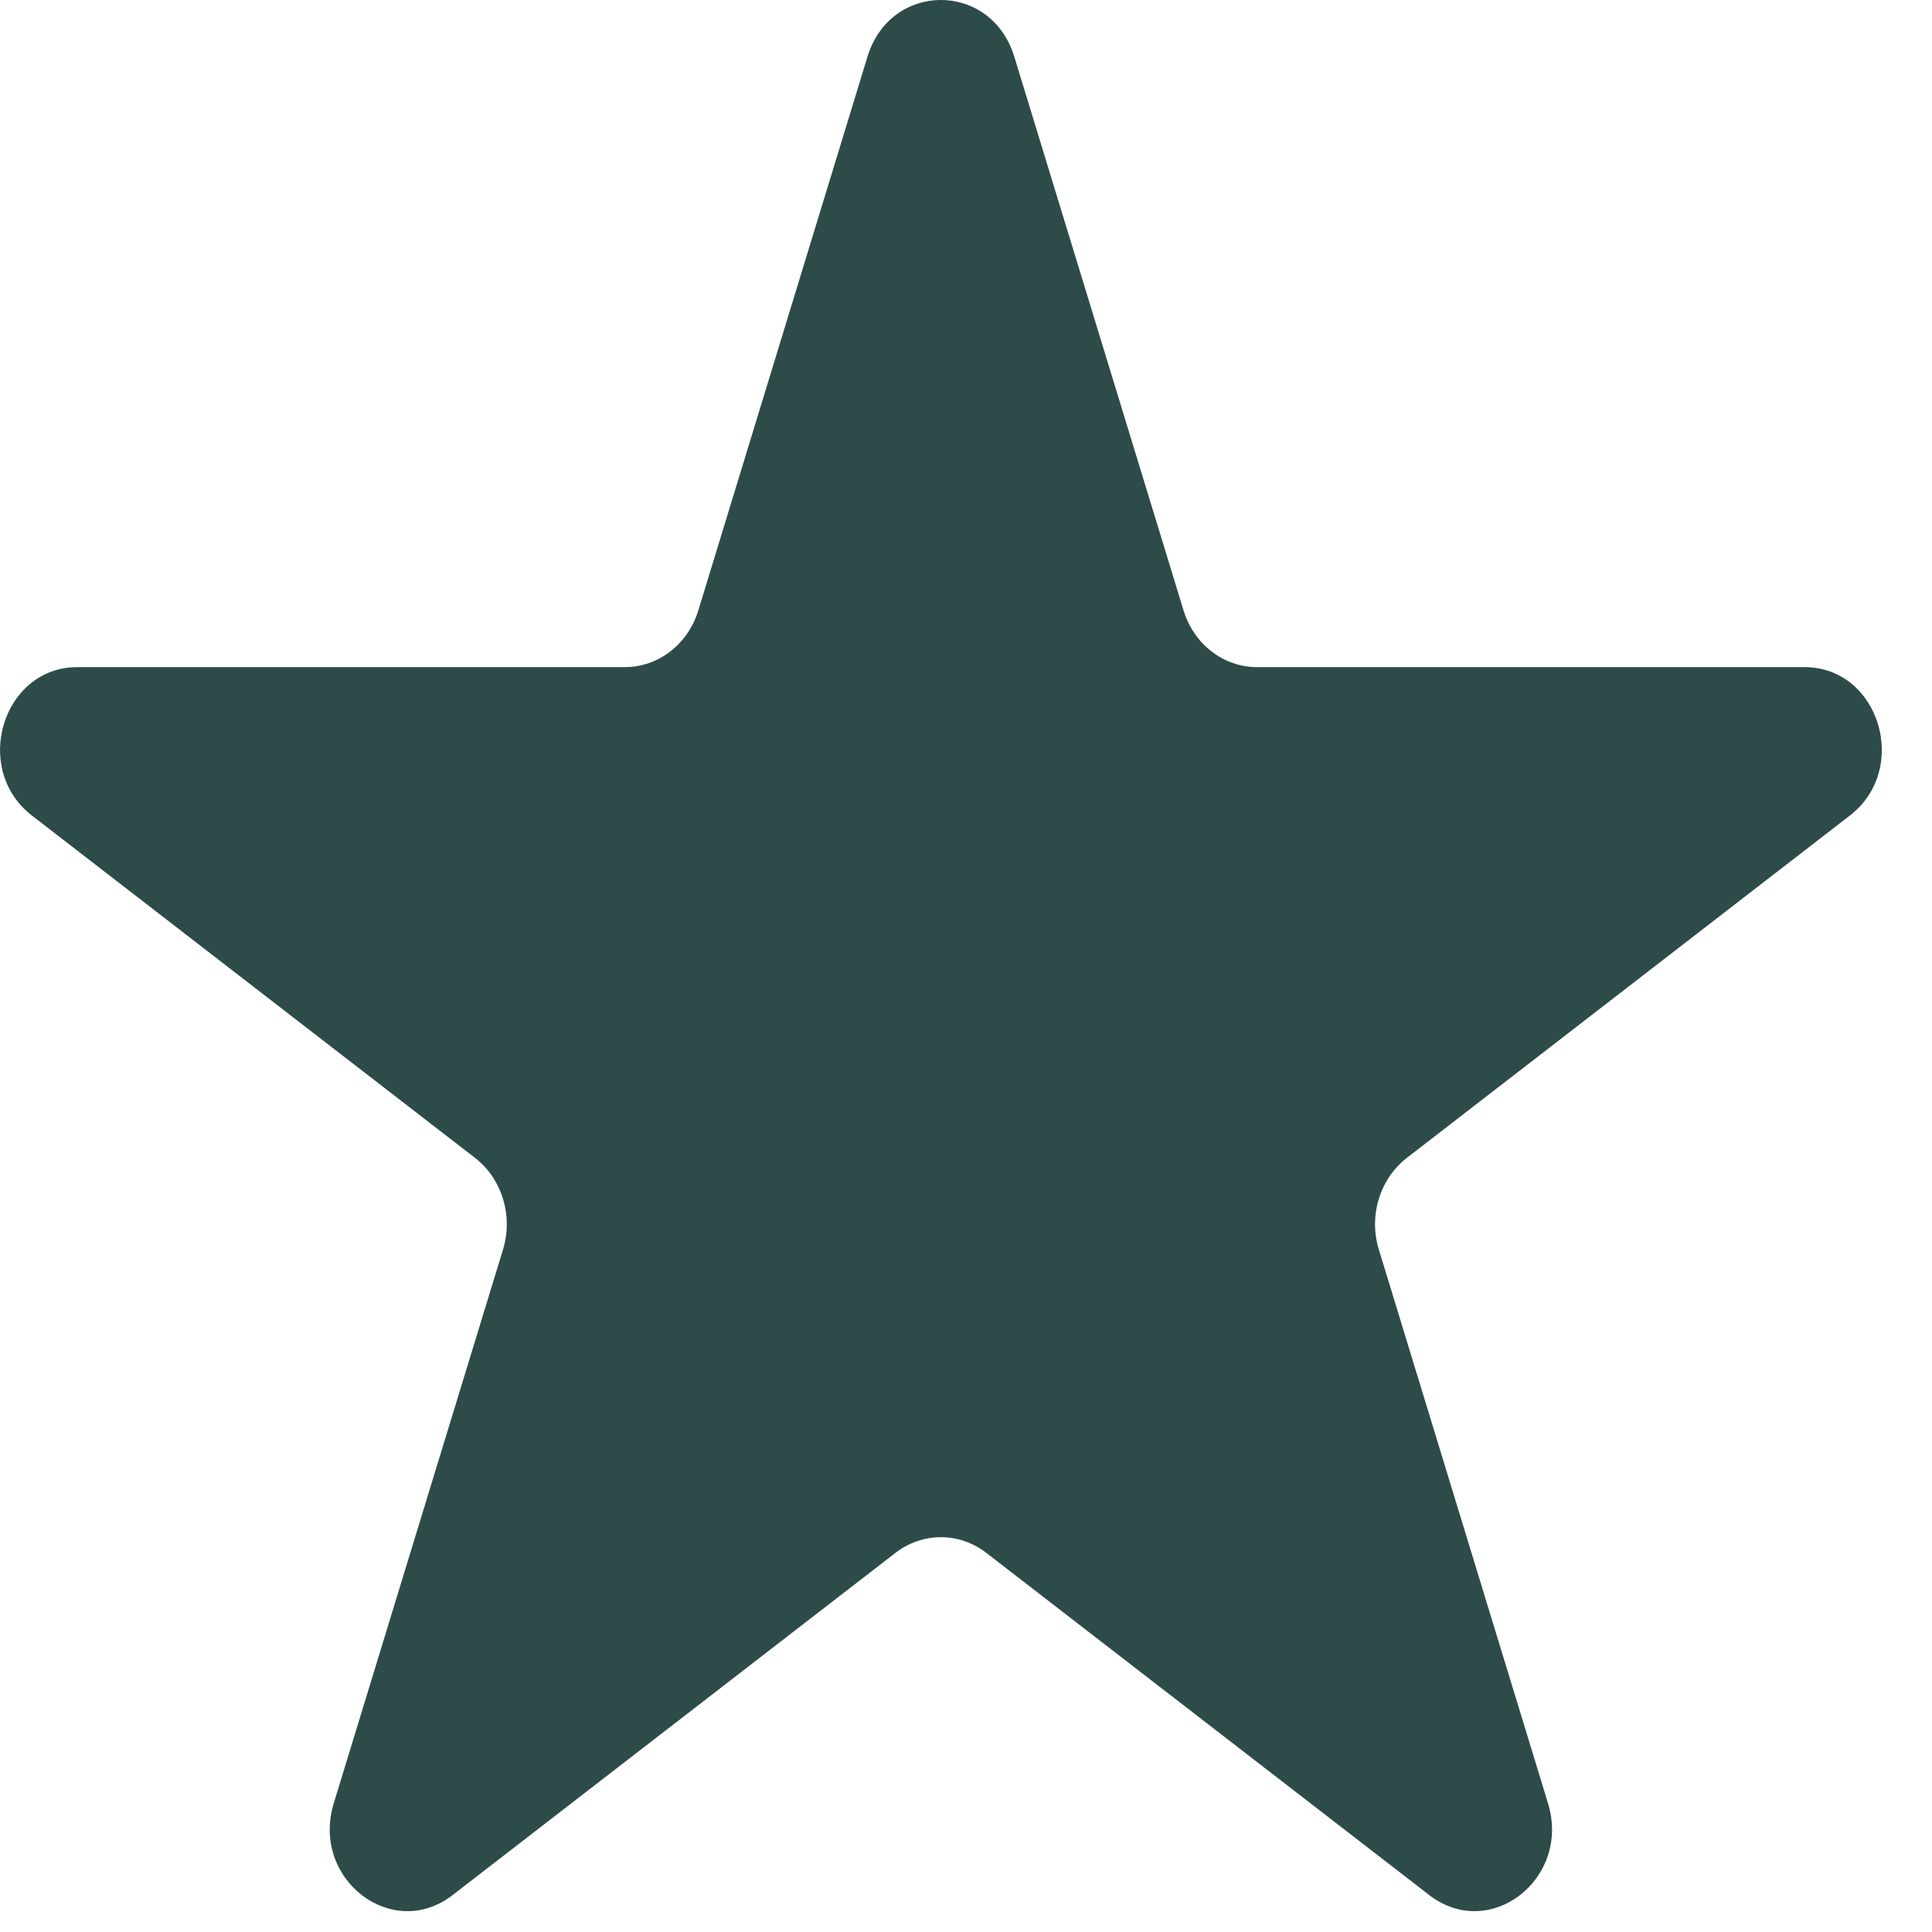 <svg width="20" height="20" viewBox="0 0 20 20" fill="none" xmlns="http://www.w3.org/2000/svg">
<path id="Vector" d="M8.98 0.587C9.219 -0.196 10.261 -0.196 10.5 0.587L12.252 6.319C12.359 6.669 12.665 6.906 13.012 6.906H18.68C19.454 6.906 19.776 7.96 19.149 8.443L14.564 11.986C14.284 12.203 14.166 12.586 14.274 12.936L16.025 18.668C16.264 19.451 15.422 20.102 14.796 19.618L10.21 16.075C9.93 15.859 9.551 15.859 9.27 16.075L4.685 19.618C4.059 20.102 3.216 19.451 3.455 18.668L5.207 12.936C5.314 12.586 5.197 12.203 4.917 11.986L0.331 8.443C-0.295 7.96 0.027 6.906 0.801 6.906H6.469C6.815 6.906 7.122 6.669 7.229 6.319L8.98 0.587Z" fill="#2D4B49"/>
</svg>
